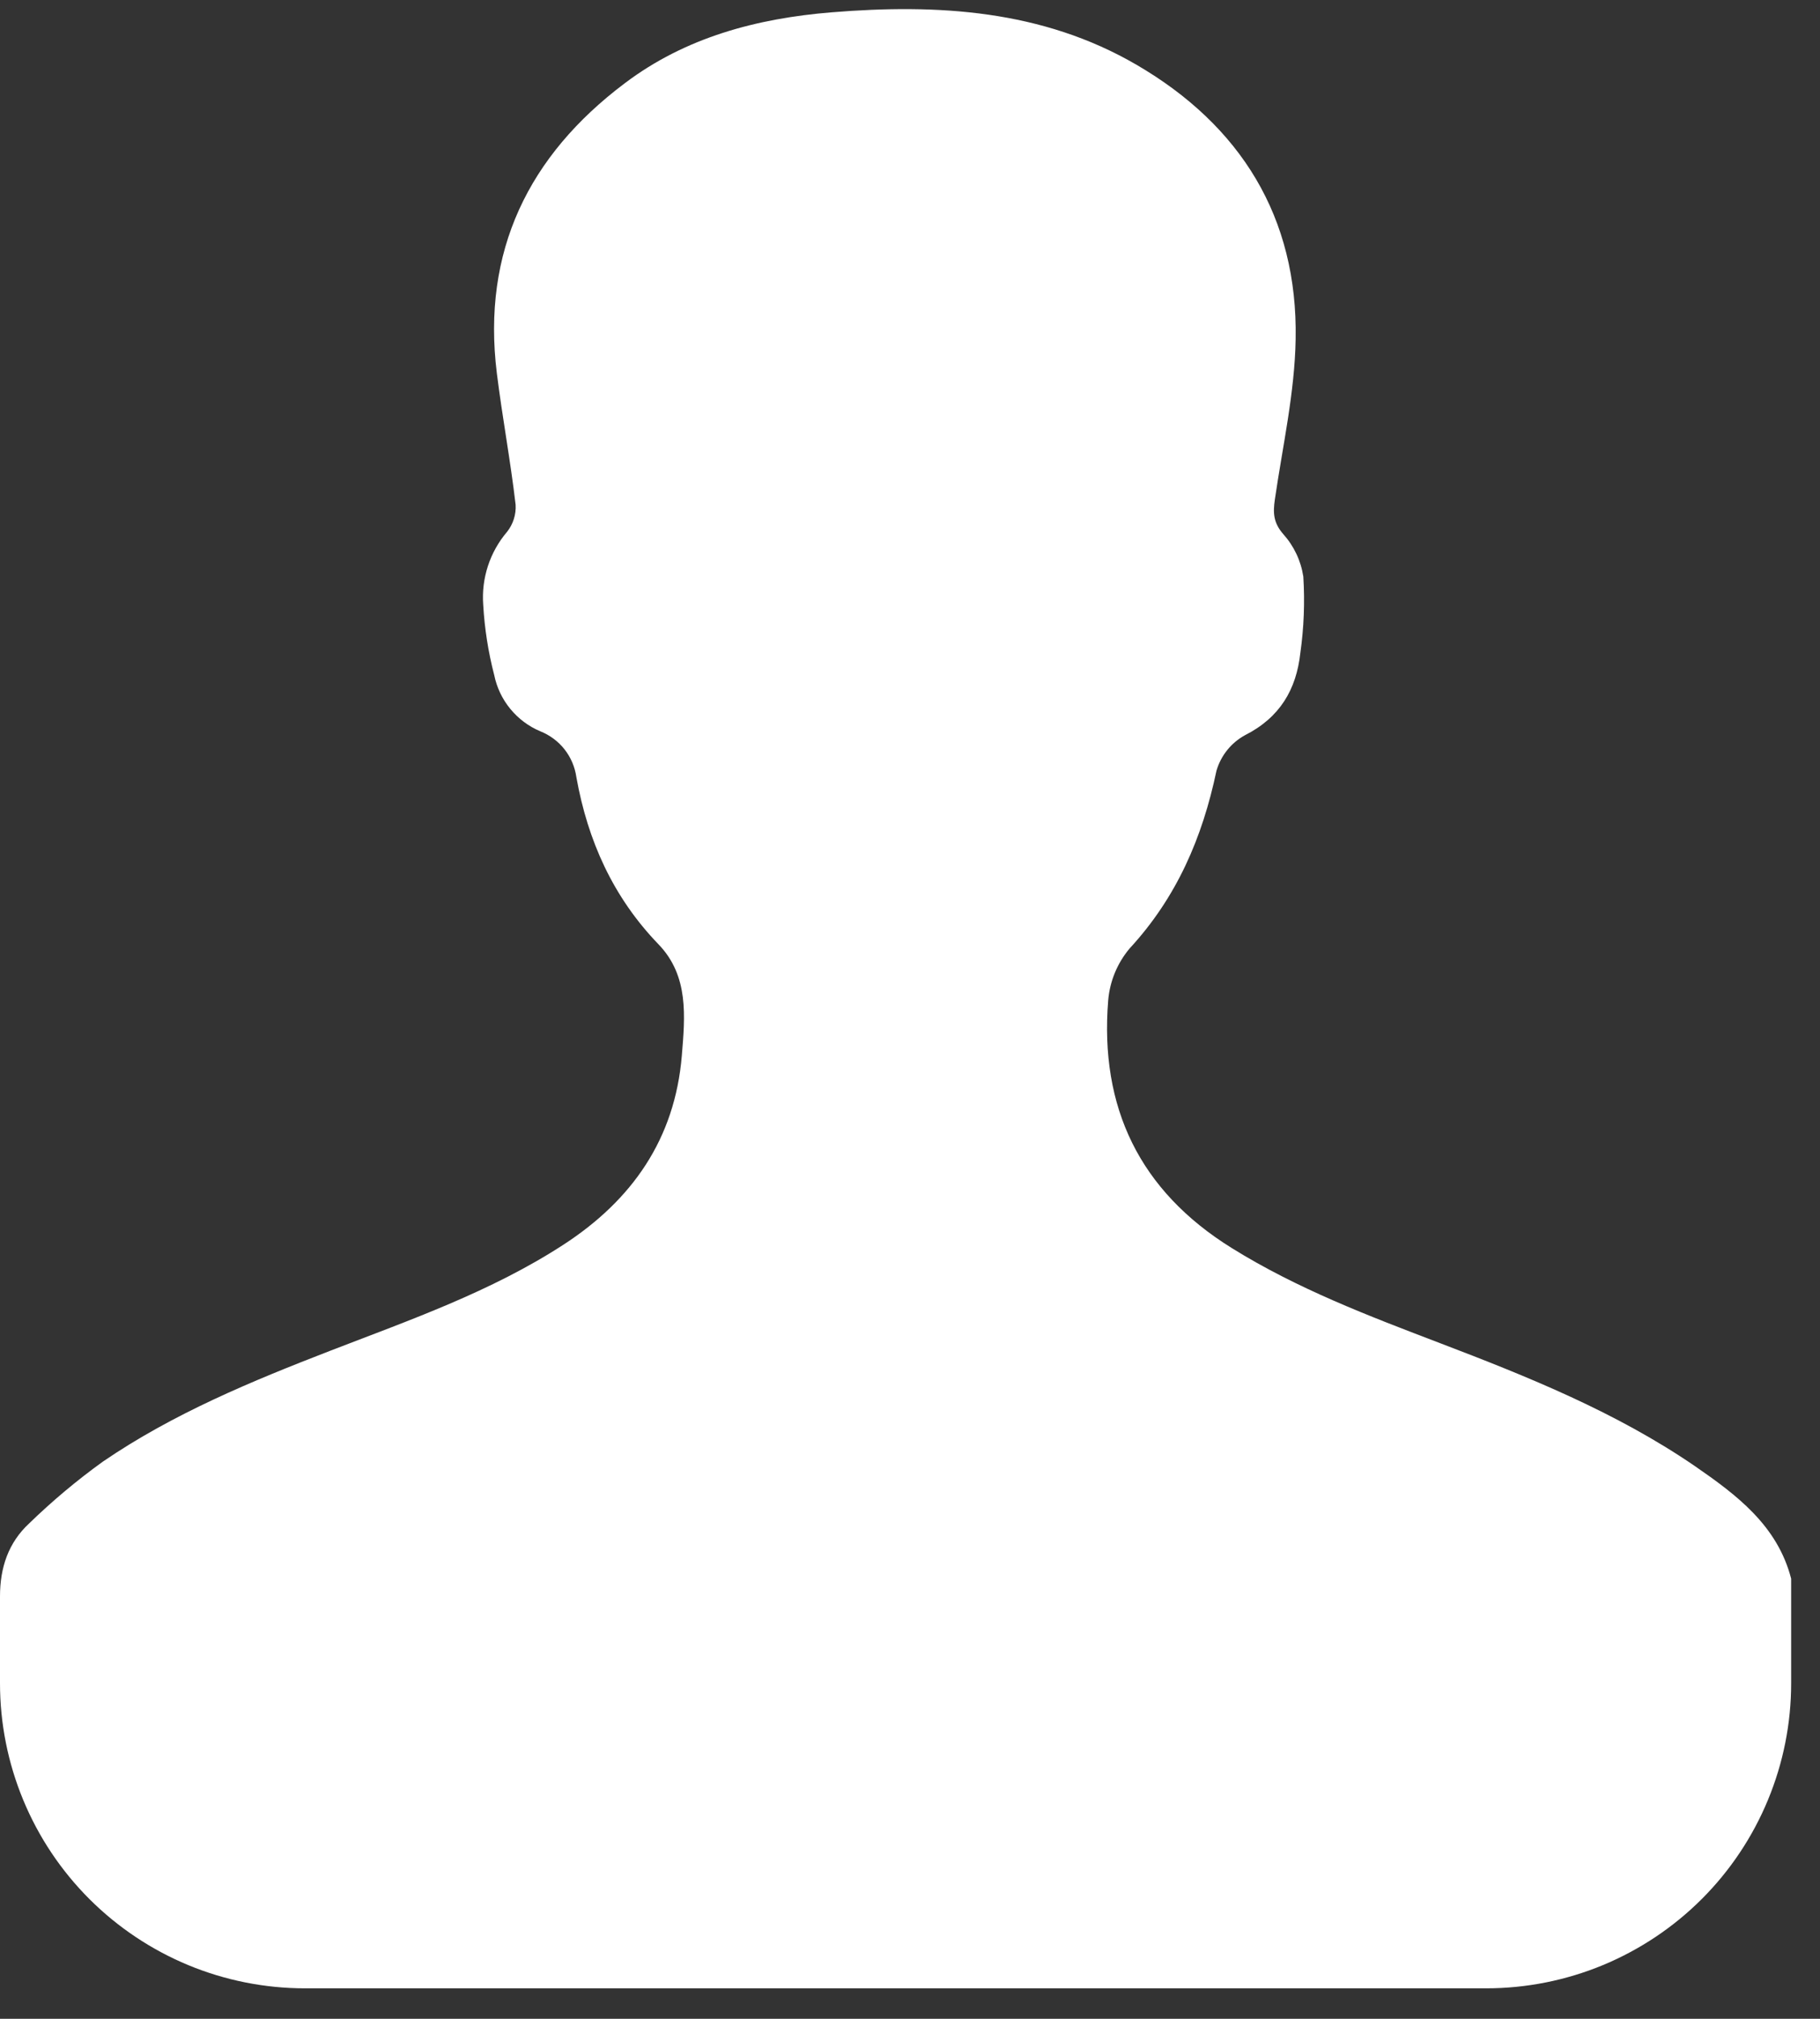 <svg width="46" height="51" viewBox="0 0 46 51" fill="none" xmlns="http://www.w3.org/2000/svg">
<rect x="0" y="0" width="46" height="51" fill="#333333" stroke="none"/>
<path d="M45.271 39.881V42.522C45.271 43.534 45.072 44.536 44.684 45.472C44.297 46.407 43.729 47.257 43.013 47.973C42.297 48.688 41.447 49.256 40.512 49.644C39.577 50.031 38.574 50.23 37.562 50.23H7.709C6.697 50.23 5.694 50.031 4.759 49.644C3.824 49.256 2.974 48.688 2.258 47.973C1.542 47.257 0.974 46.407 0.587 45.472C0.199 44.536 0 43.534 0 42.522C0 41.703 0 40.946 0 40.327C0 39.602 0.212 38.971 0.737 38.485C1.318 37.921 1.94 37.4 2.597 36.926C4.377 35.71 6.359 34.892 8.361 34.118C10.363 33.345 12.414 32.63 14.241 31.444C15.978 30.316 17.058 28.772 17.233 26.668C17.314 25.679 17.415 24.654 16.642 23.854C15.494 22.665 14.855 21.237 14.568 19.635C14.532 19.378 14.429 19.135 14.268 18.93C14.107 18.726 13.895 18.569 13.653 18.473C13.359 18.349 13.099 18.154 12.897 17.907C12.694 17.66 12.555 17.367 12.491 17.053C12.34 16.472 12.247 15.877 12.213 15.277C12.164 14.607 12.381 13.945 12.817 13.434C12.97 13.24 13.047 12.997 13.032 12.75C12.903 11.64 12.695 10.536 12.557 9.425C12.177 6.346 13.36 3.931 15.791 2.103C17.328 0.941 19.133 0.465 21.021 0.311C23.698 0.093 26.34 0.248 28.726 1.637C31.356 3.168 32.803 5.488 32.747 8.565C32.725 9.918 32.418 11.268 32.222 12.617C32.173 12.951 32.181 13.203 32.434 13.493C32.704 13.794 32.88 14.166 32.941 14.566C32.981 15.21 32.956 15.856 32.866 16.494C32.764 17.419 32.35 18.126 31.465 18.574C31.116 18.765 30.858 19.088 30.746 19.47C30.391 21.161 29.741 22.671 28.552 23.959C28.239 24.331 28.049 24.791 28.009 25.275C27.792 27.974 28.801 30.083 31.136 31.531C32.788 32.558 34.592 33.243 36.396 33.931C38.628 34.782 40.843 35.674 42.826 37.029C43.885 37.76 44.922 38.53 45.271 39.881Z" fill="white"/>
</svg>
